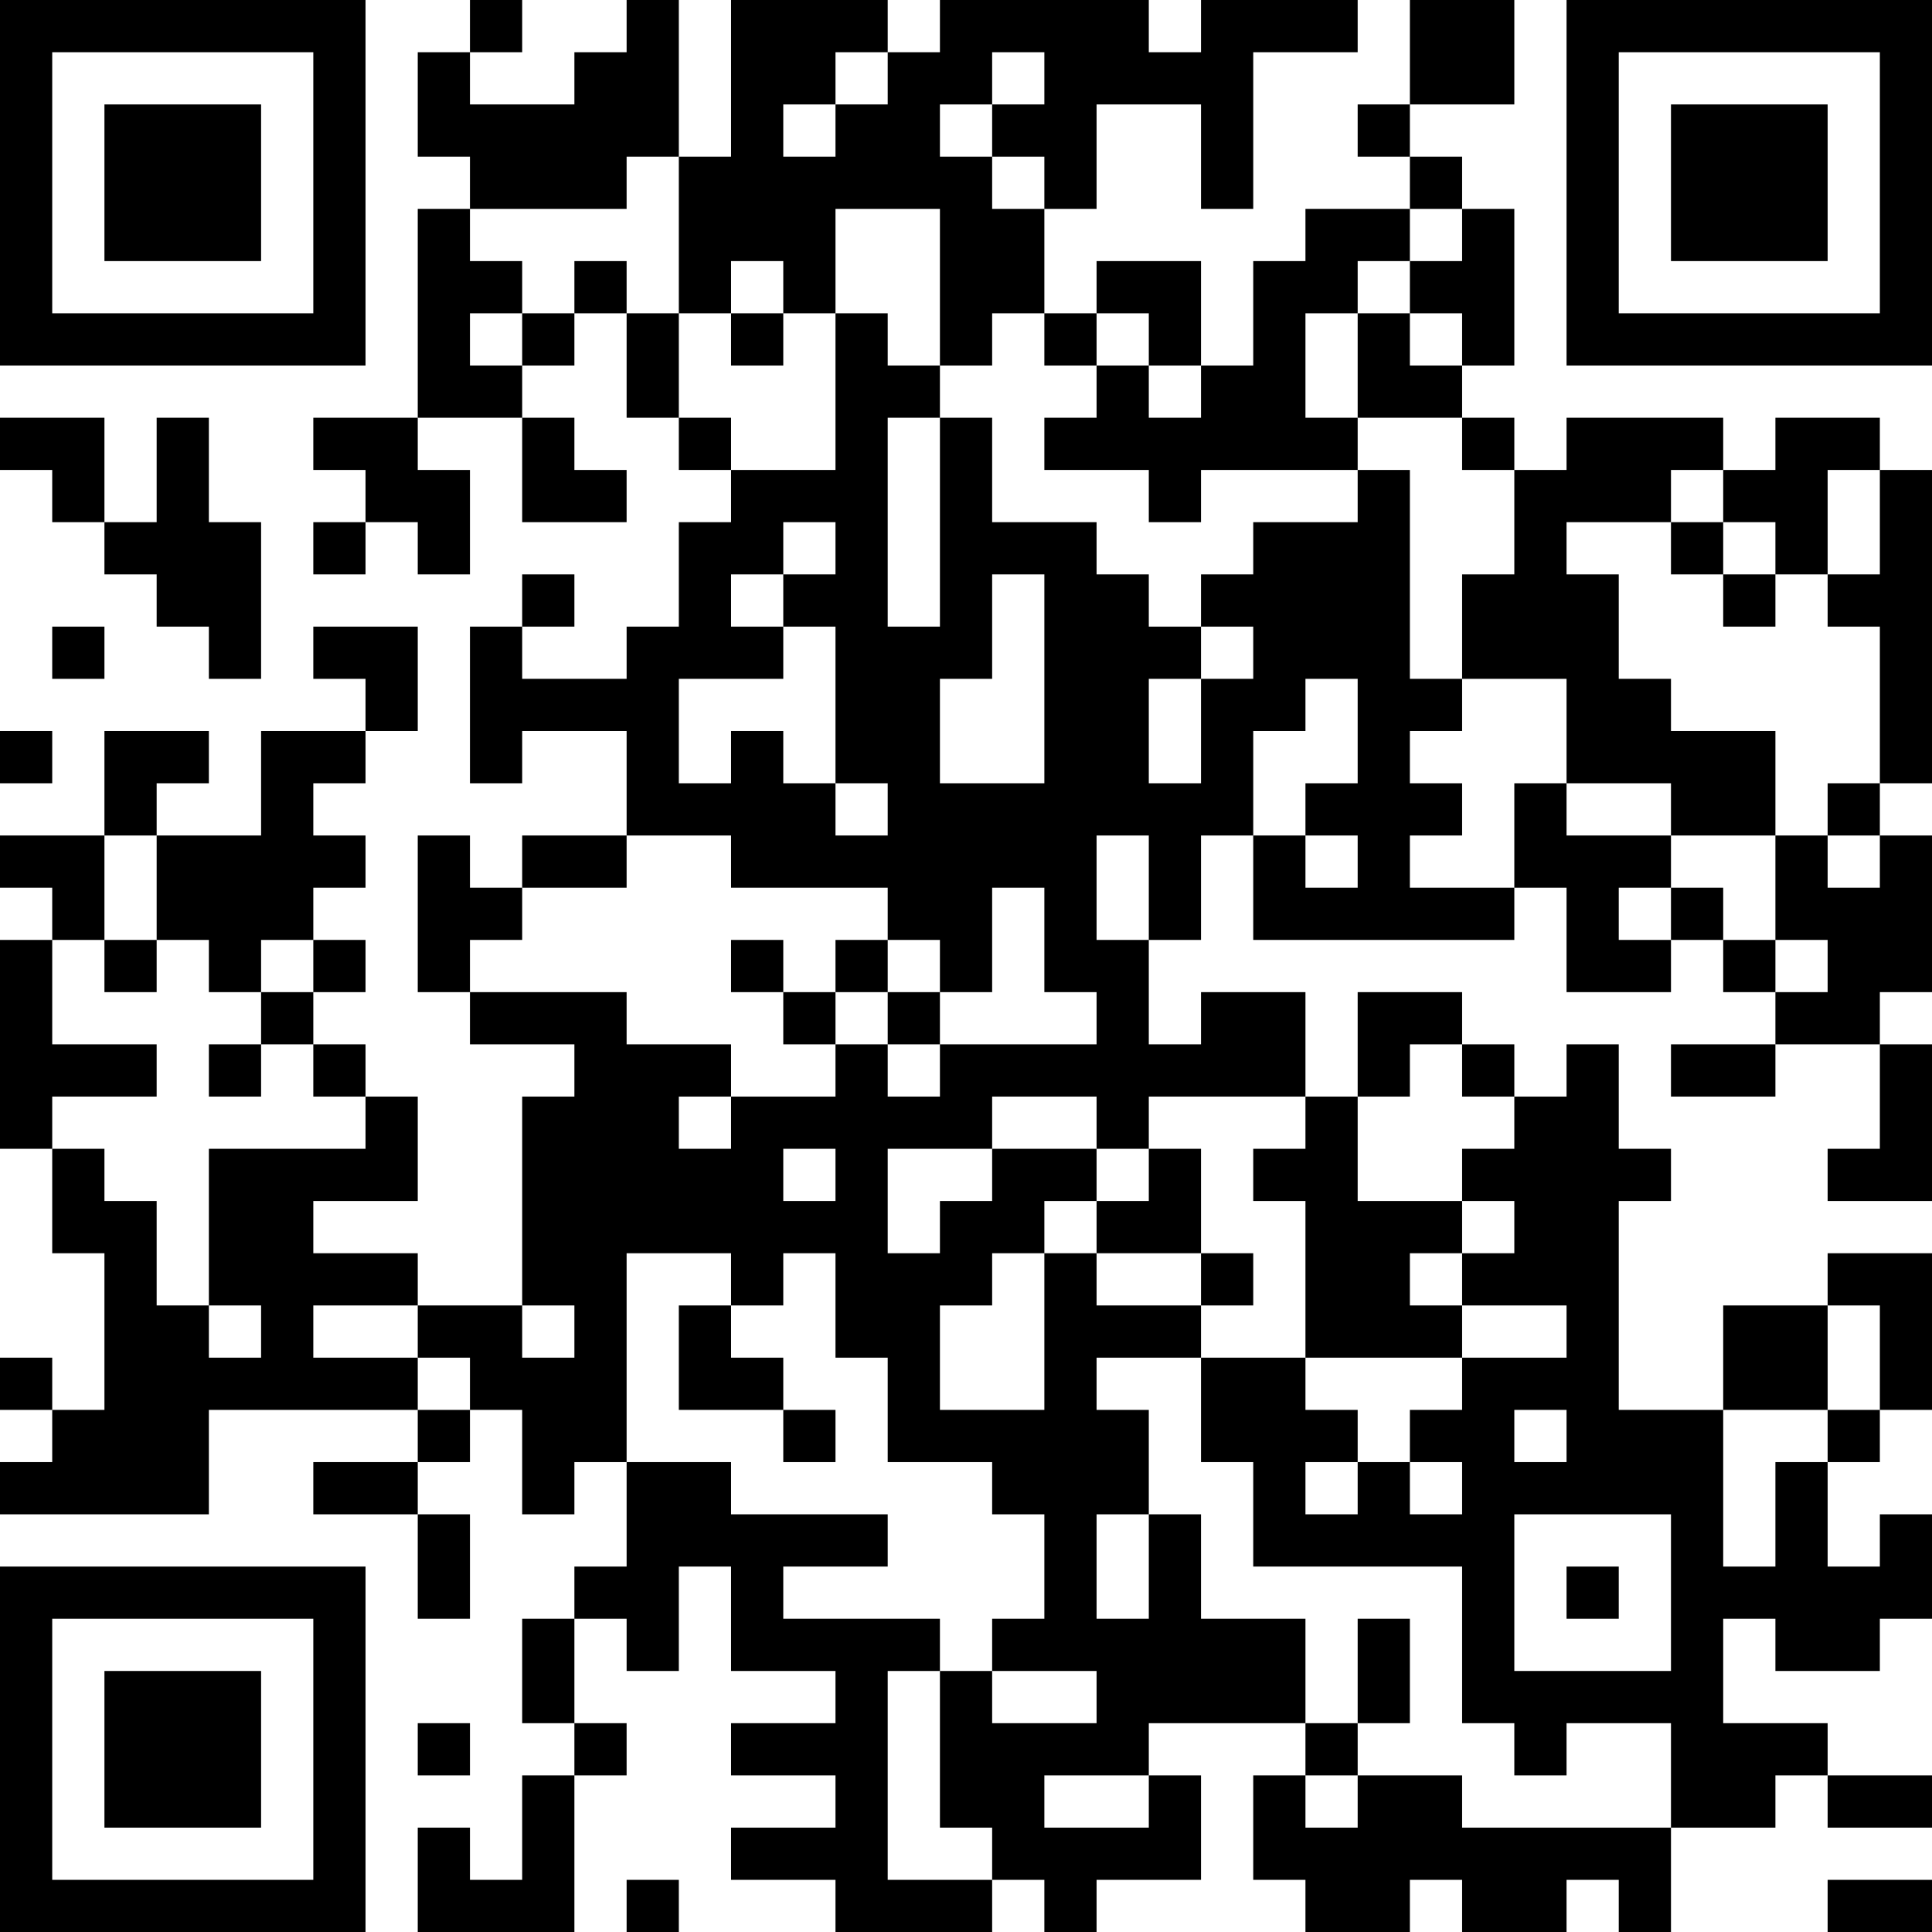 <?xml version="1.0" encoding="UTF-8"?>
<svg xmlns="http://www.w3.org/2000/svg" version="1.1" width="250" height="250" viewBox="0 0 250 250"><rect x="0" y="0" width="250" height="250" fill="#ffffff"/><g transform="scale(6.757)"><g transform="translate(0,0)"><path fill-rule="evenodd" d="M9 0L9 1L8 1L8 3L9 3L9 4L8 4L8 8L6 8L6 9L7 9L7 10L6 10L6 11L7 11L7 10L8 10L8 11L9 11L9 9L8 9L8 8L10 8L10 10L12 10L12 9L11 9L11 8L10 8L10 7L11 7L11 6L12 6L12 8L13 8L13 9L14 9L14 10L13 10L13 12L12 12L12 13L10 13L10 12L11 12L11 11L10 11L10 12L9 12L9 15L10 15L10 14L12 14L12 16L10 16L10 17L9 17L9 16L8 16L8 19L9 19L9 20L11 20L11 21L10 21L10 25L8 25L8 24L6 24L6 23L8 23L8 21L7 21L7 20L6 20L6 19L7 19L7 18L6 18L6 17L7 17L7 16L6 16L6 15L7 15L7 14L8 14L8 12L6 12L6 13L7 13L7 14L5 14L5 16L3 16L3 15L4 15L4 14L2 14L2 16L0 16L0 17L1 17L1 18L0 18L0 22L1 22L1 24L2 24L2 27L1 27L1 26L0 26L0 27L1 27L1 28L0 28L0 29L4 29L4 27L8 27L8 28L6 28L6 29L8 29L8 31L9 31L9 29L8 29L8 28L9 28L9 27L10 27L10 29L11 29L11 28L12 28L12 30L11 30L11 31L10 31L10 33L11 33L11 34L10 34L10 36L9 36L9 35L8 35L8 37L11 37L11 34L12 34L12 33L11 33L11 31L12 31L12 32L13 32L13 30L14 30L14 32L16 32L16 33L14 33L14 34L16 34L16 35L14 35L14 36L16 36L16 37L19 37L19 36L20 36L20 37L21 37L21 36L23 36L23 34L22 34L22 33L25 33L25 34L24 34L24 36L25 36L25 37L27 37L27 36L28 36L28 37L30 37L30 36L31 36L31 37L32 37L32 35L34 35L34 34L35 34L35 35L37 35L37 34L35 34L35 33L33 33L33 31L34 31L34 32L36 32L36 31L37 31L37 29L36 29L36 30L35 30L35 28L36 28L36 27L37 27L37 24L35 24L35 25L33 25L33 27L31 27L31 23L32 23L32 22L31 22L31 20L30 20L30 21L29 21L29 20L28 20L28 19L26 19L26 21L25 21L25 19L23 19L23 20L22 20L22 18L23 18L23 16L24 16L24 18L29 18L29 17L30 17L30 19L32 19L32 18L33 18L33 19L34 19L34 20L32 20L32 21L34 21L34 20L36 20L36 22L35 22L35 23L37 23L37 20L36 20L36 19L37 19L37 16L36 16L36 15L37 15L37 9L36 9L36 8L34 8L34 9L33 9L33 8L30 8L30 9L29 9L29 8L28 8L28 7L29 7L29 4L28 4L28 3L27 3L27 2L29 2L29 0L27 0L27 2L26 2L26 3L27 3L27 4L25 4L25 5L24 5L24 7L23 7L23 5L21 5L21 6L20 6L20 4L21 4L21 2L23 2L23 4L24 4L24 1L26 1L26 0L23 0L23 1L22 1L22 0L18 0L18 1L17 1L17 0L14 0L14 3L13 3L13 0L12 0L12 1L11 1L11 2L9 2L9 1L10 1L10 0ZM16 1L16 2L15 2L15 3L16 3L16 2L17 2L17 1ZM19 1L19 2L18 2L18 3L19 3L19 4L20 4L20 3L19 3L19 2L20 2L20 1ZM12 3L12 4L9 4L9 5L10 5L10 6L9 6L9 7L10 7L10 6L11 6L11 5L12 5L12 6L13 6L13 8L14 8L14 9L16 9L16 6L17 6L17 7L18 7L18 8L17 8L17 12L18 12L18 8L19 8L19 10L21 10L21 11L22 11L22 12L23 12L23 13L22 13L22 15L23 15L23 13L24 13L24 12L23 12L23 11L24 11L24 10L26 10L26 9L27 9L27 13L28 13L28 14L27 14L27 15L28 15L28 16L27 16L27 17L29 17L29 15L30 15L30 16L32 16L32 17L31 17L31 18L32 18L32 17L33 17L33 18L34 18L34 19L35 19L35 18L34 18L34 16L35 16L35 17L36 17L36 16L35 16L35 15L36 15L36 12L35 12L35 11L36 11L36 9L35 9L35 11L34 11L34 10L33 10L33 9L32 9L32 10L30 10L30 11L31 11L31 13L32 13L32 14L34 14L34 16L32 16L32 15L30 15L30 13L28 13L28 11L29 11L29 9L28 9L28 8L26 8L26 6L27 6L27 7L28 7L28 6L27 6L27 5L28 5L28 4L27 4L27 5L26 5L26 6L25 6L25 8L26 8L26 9L23 9L23 10L22 10L22 9L20 9L20 8L21 8L21 7L22 7L22 8L23 8L23 7L22 7L22 6L21 6L21 7L20 7L20 6L19 6L19 7L18 7L18 4L16 4L16 6L15 6L15 5L14 5L14 6L13 6L13 3ZM14 6L14 7L15 7L15 6ZM0 8L0 9L1 9L1 10L2 10L2 11L3 11L3 12L4 12L4 13L5 13L5 10L4 10L4 8L3 8L3 10L2 10L2 8ZM15 10L15 11L14 11L14 12L15 12L15 13L13 13L13 15L14 15L14 14L15 14L15 15L16 15L16 16L17 16L17 15L16 15L16 12L15 12L15 11L16 11L16 10ZM32 10L32 11L33 11L33 12L34 12L34 11L33 11L33 10ZM19 11L19 13L18 13L18 15L20 15L20 11ZM1 12L1 13L2 13L2 12ZM25 13L25 14L24 14L24 16L25 16L25 17L26 17L26 16L25 16L25 15L26 15L26 13ZM0 14L0 15L1 15L1 14ZM2 16L2 18L1 18L1 20L3 20L3 21L1 21L1 22L2 22L2 23L3 23L3 25L4 25L4 26L5 26L5 25L4 25L4 22L7 22L7 21L6 21L6 20L5 20L5 19L6 19L6 18L5 18L5 19L4 19L4 18L3 18L3 16ZM12 16L12 17L10 17L10 18L9 18L9 19L12 19L12 20L14 20L14 21L13 21L13 22L14 22L14 21L16 21L16 20L17 20L17 21L18 21L18 20L21 20L21 19L20 19L20 17L19 17L19 19L18 19L18 18L17 18L17 17L14 17L14 16ZM21 16L21 18L22 18L22 16ZM2 18L2 19L3 19L3 18ZM14 18L14 19L15 19L15 20L16 20L16 19L17 19L17 20L18 20L18 19L17 19L17 18L16 18L16 19L15 19L15 18ZM4 20L4 21L5 21L5 20ZM27 20L27 21L26 21L26 23L28 23L28 24L27 24L27 25L28 25L28 26L25 26L25 23L24 23L24 22L25 22L25 21L22 21L22 22L21 22L21 21L19 21L19 22L17 22L17 24L18 24L18 23L19 23L19 22L21 22L21 23L20 23L20 24L19 24L19 25L18 25L18 27L20 27L20 24L21 24L21 25L23 25L23 26L21 26L21 27L22 27L22 29L21 29L21 31L22 31L22 29L23 29L23 31L25 31L25 33L26 33L26 34L25 34L25 35L26 35L26 34L28 34L28 35L32 35L32 33L30 33L30 34L29 34L29 33L28 33L28 30L24 30L24 28L23 28L23 26L25 26L25 27L26 27L26 28L25 28L25 29L26 29L26 28L27 28L27 29L28 29L28 28L27 28L27 27L28 27L28 26L30 26L30 25L28 25L28 24L29 24L29 23L28 23L28 22L29 22L29 21L28 21L28 20ZM15 22L15 23L16 23L16 22ZM22 22L22 23L21 23L21 24L23 24L23 25L24 25L24 24L23 24L23 22ZM12 24L12 28L14 28L14 29L17 29L17 30L15 30L15 31L18 31L18 32L17 32L17 36L19 36L19 35L18 35L18 32L19 32L19 33L21 33L21 32L19 32L19 31L20 31L20 29L19 29L19 28L17 28L17 26L16 26L16 24L15 24L15 25L14 25L14 24ZM6 25L6 26L8 26L8 27L9 27L9 26L8 26L8 25ZM10 25L10 26L11 26L11 25ZM13 25L13 27L15 27L15 28L16 28L16 27L15 27L15 26L14 26L14 25ZM35 25L35 27L33 27L33 30L34 30L34 28L35 28L35 27L36 27L36 25ZM29 27L29 28L30 28L30 27ZM29 29L29 32L32 32L32 29ZM30 30L30 31L31 31L31 30ZM26 31L26 33L27 33L27 31ZM8 33L8 34L9 34L9 33ZM20 34L20 35L22 35L22 34ZM12 36L12 37L13 37L13 36ZM35 36L35 37L37 37L37 36ZM0 0L0 7L7 7L7 0ZM1 1L1 6L6 6L6 1ZM2 2L2 5L5 5L5 2ZM30 0L30 7L37 7L37 0ZM31 1L31 6L36 6L36 1ZM32 2L32 5L35 5L35 2ZM0 30L0 37L7 37L7 30ZM1 31L1 36L6 36L6 31ZM2 32L2 35L5 35L5 32Z" fill="#000000"/></g></g></svg>
